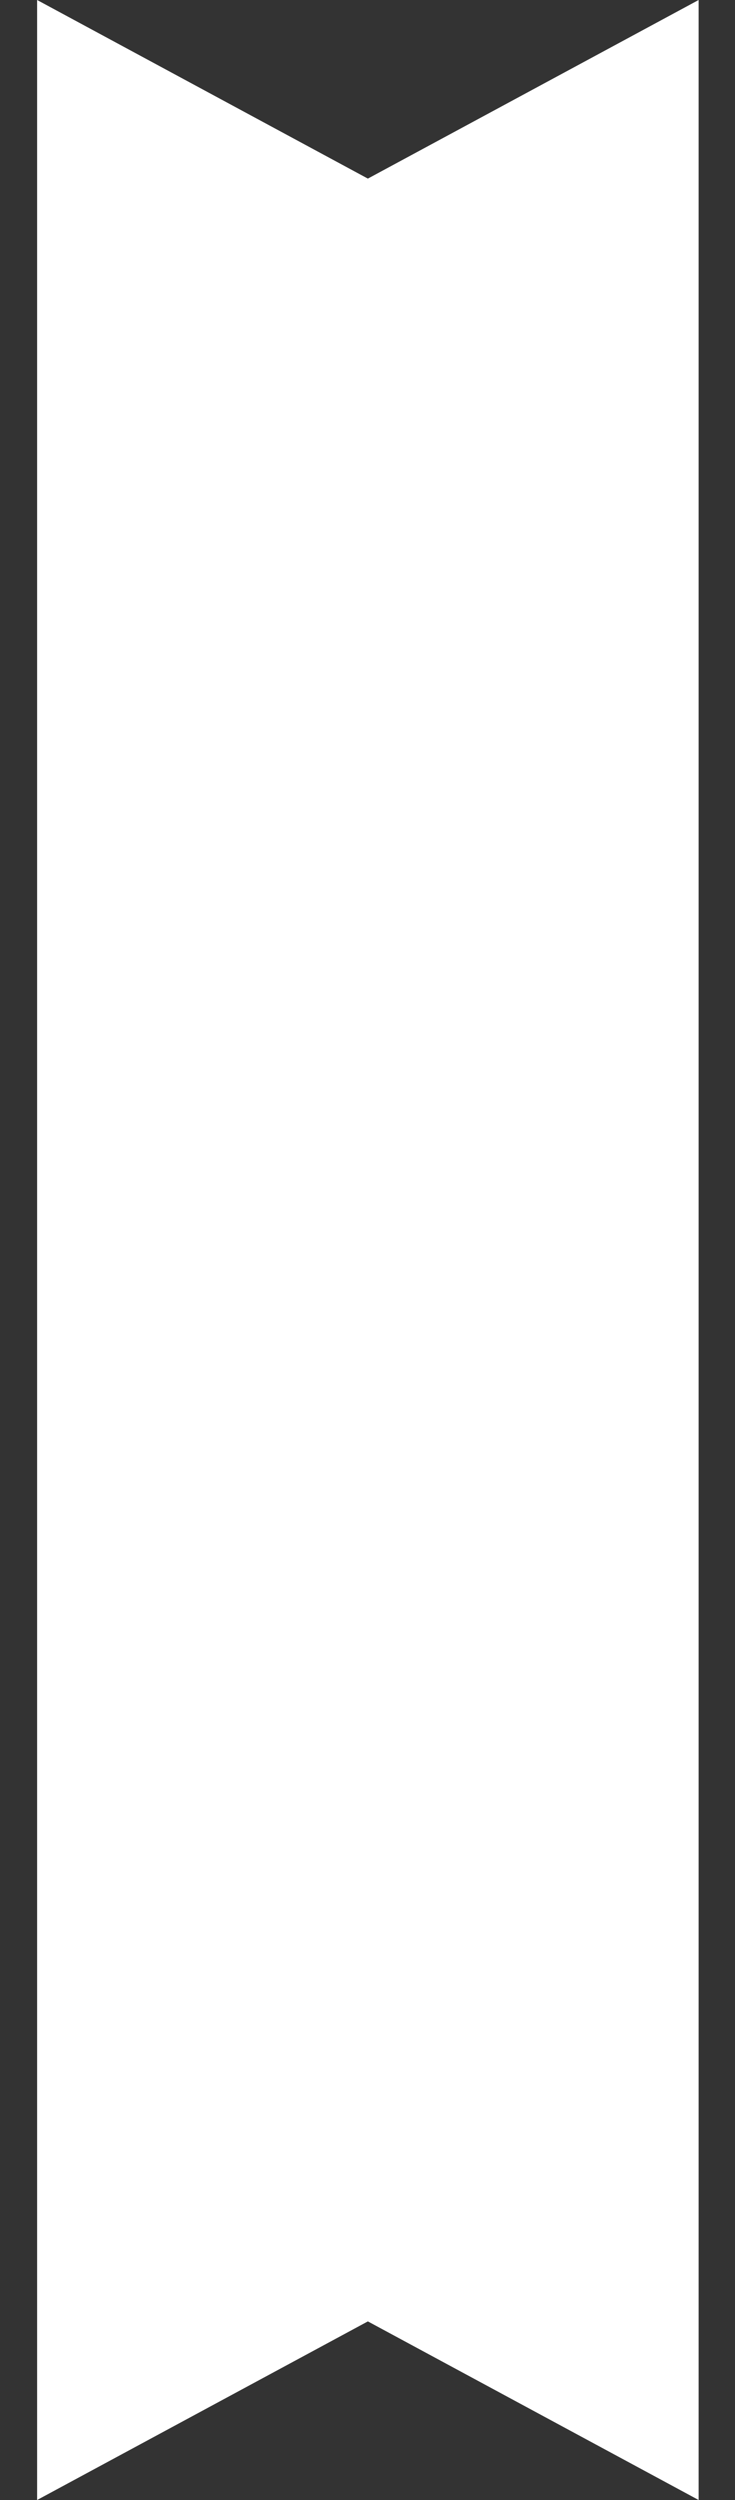 <svg width="10" height="34" viewBox="0 0 10 34" fill="none" xmlns="http://www.w3.org/2000/svg">
<rect x="0" y="0" width="10" height="34" fill="#333333" stroke="none"/>
<path d="M0.505 0L5.005 2.429L9.505 0V34L5.005 31.571L0.505 34V0Z" fill="white"/>
</svg>
